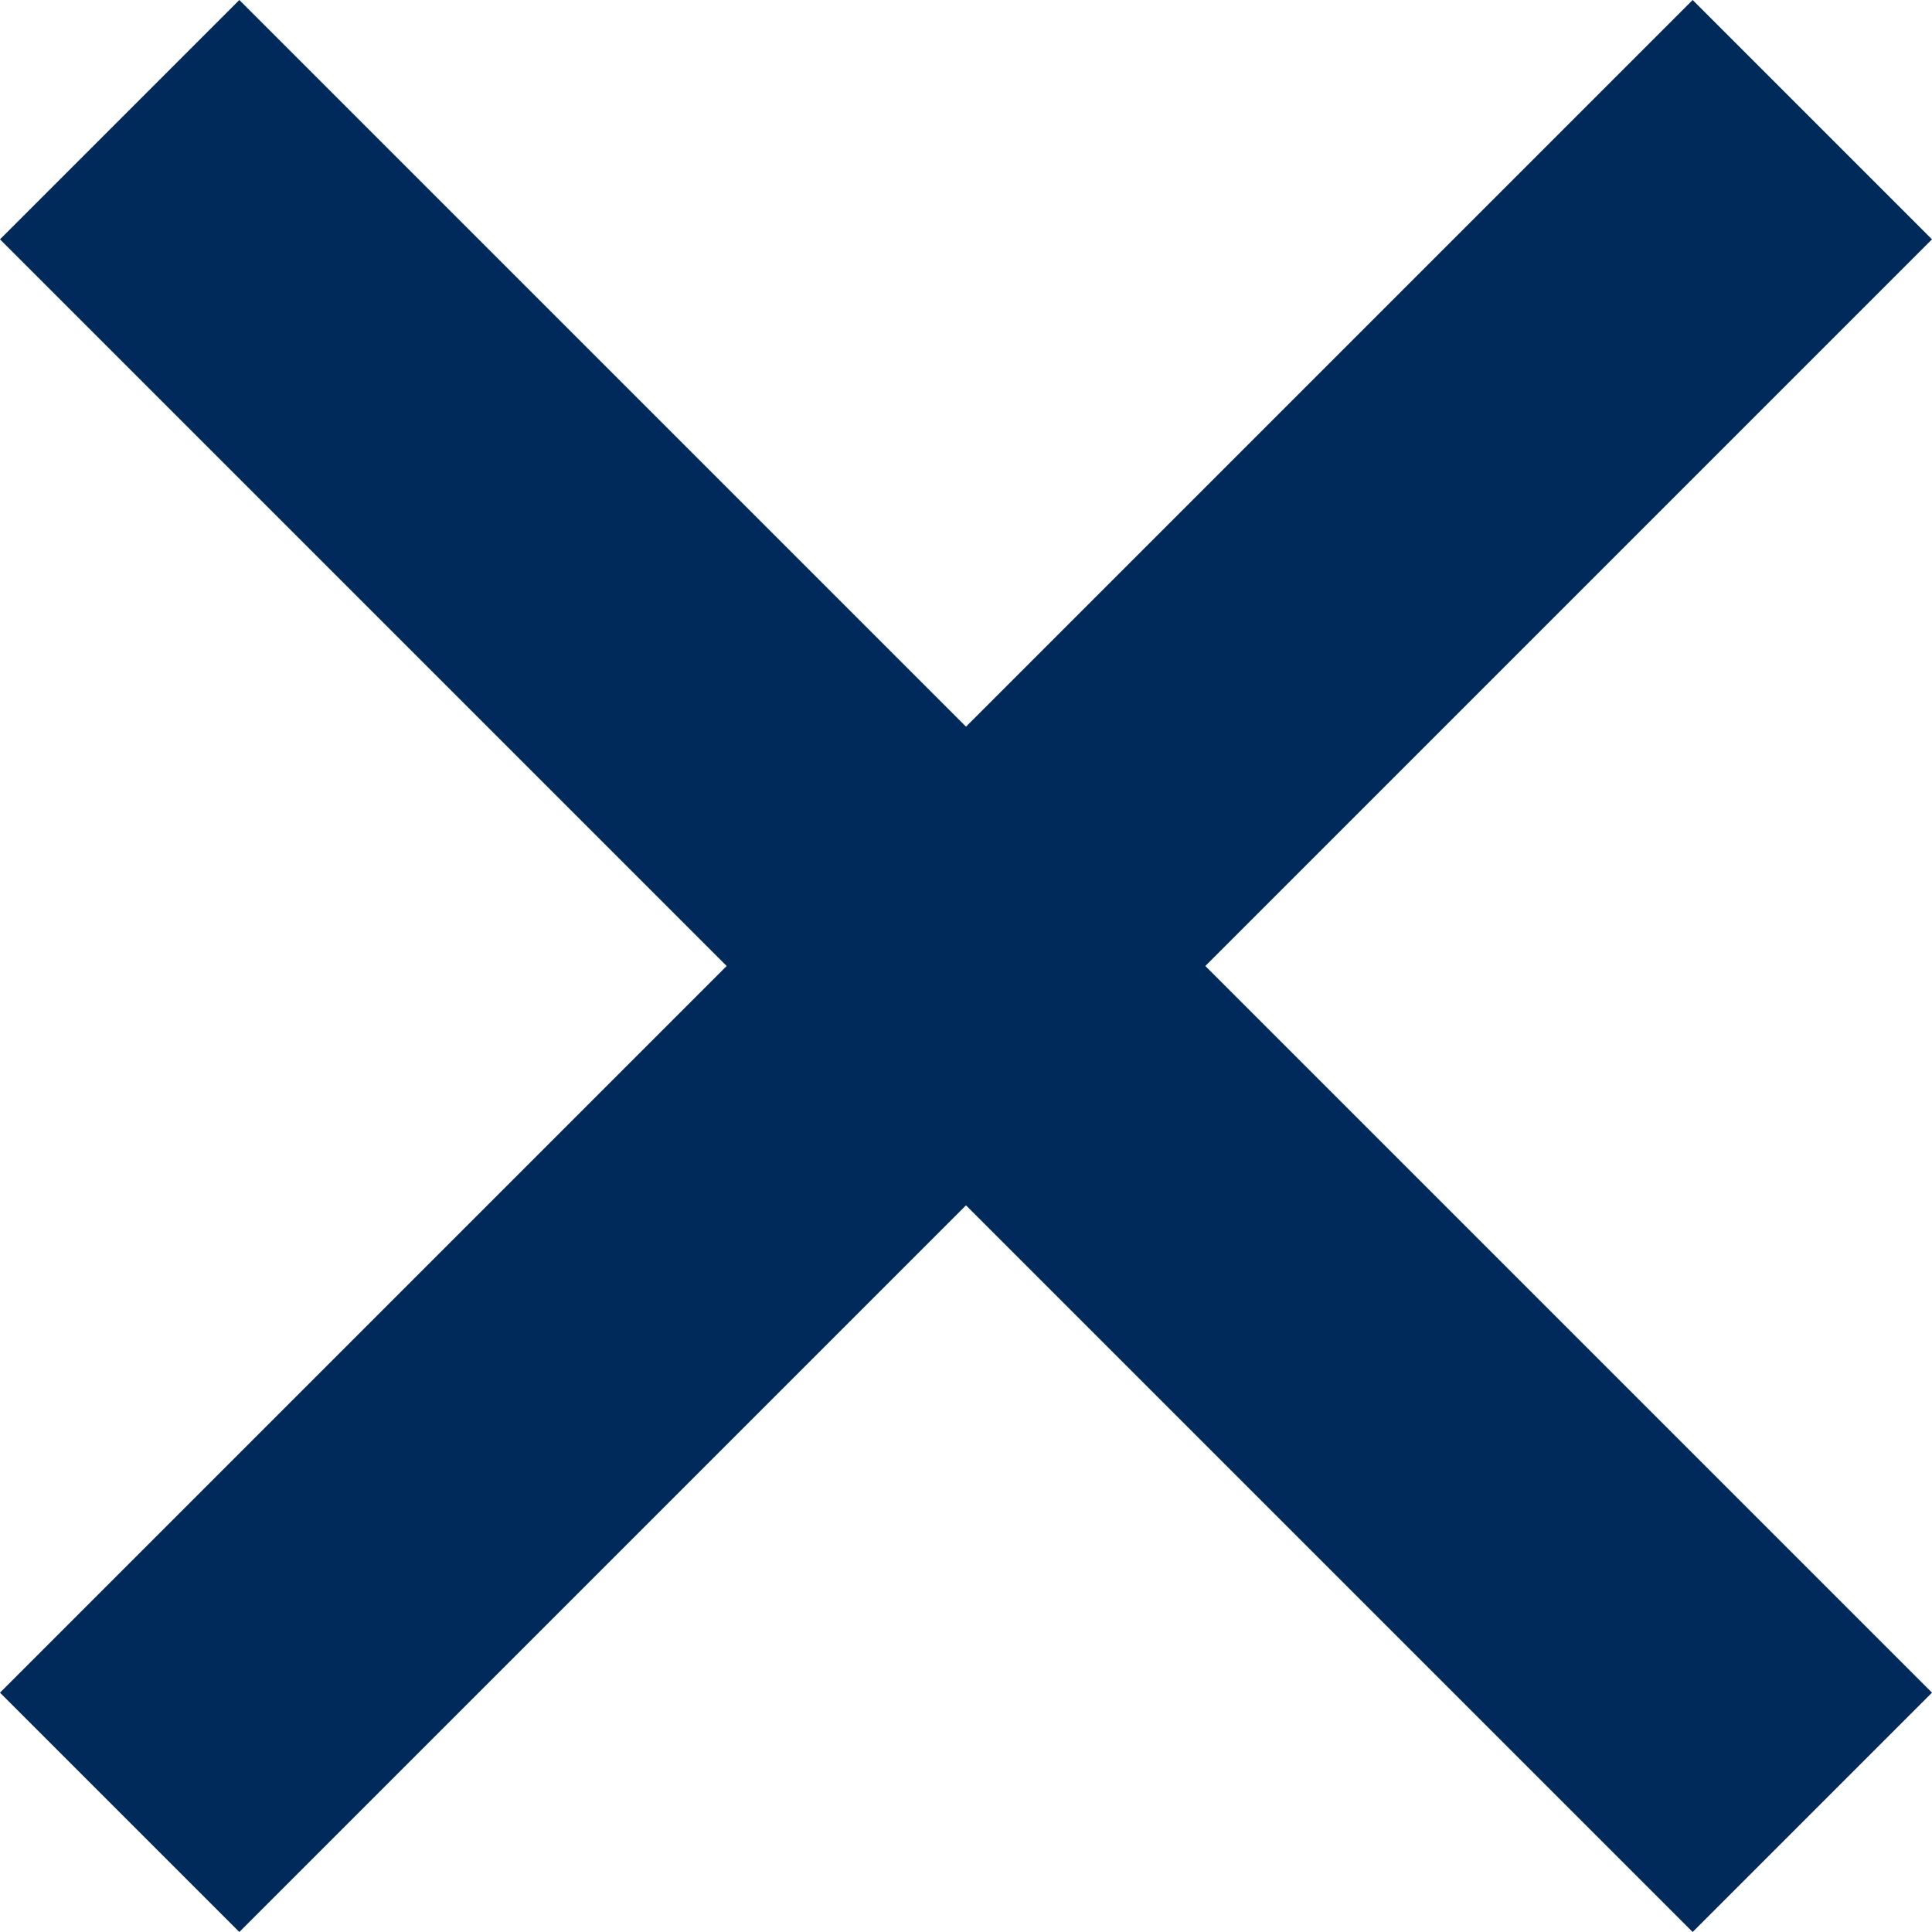 <svg xmlns="http://www.w3.org/2000/svg" width="11.414" height="11.414" viewBox="0 0 11.414 11.414"><g transform="translate(-532.793 -858.793)"><path d="M9.293,10.707l-10-10L.707-.707l10,10Z" transform="translate(533.5 859.5)" fill="#002a5a"/><path d="M.707,10.707-.707,9.293l10-10L10.707.707Z" transform="translate(533.5 859.5)" fill="#002a5a"/></g></svg>